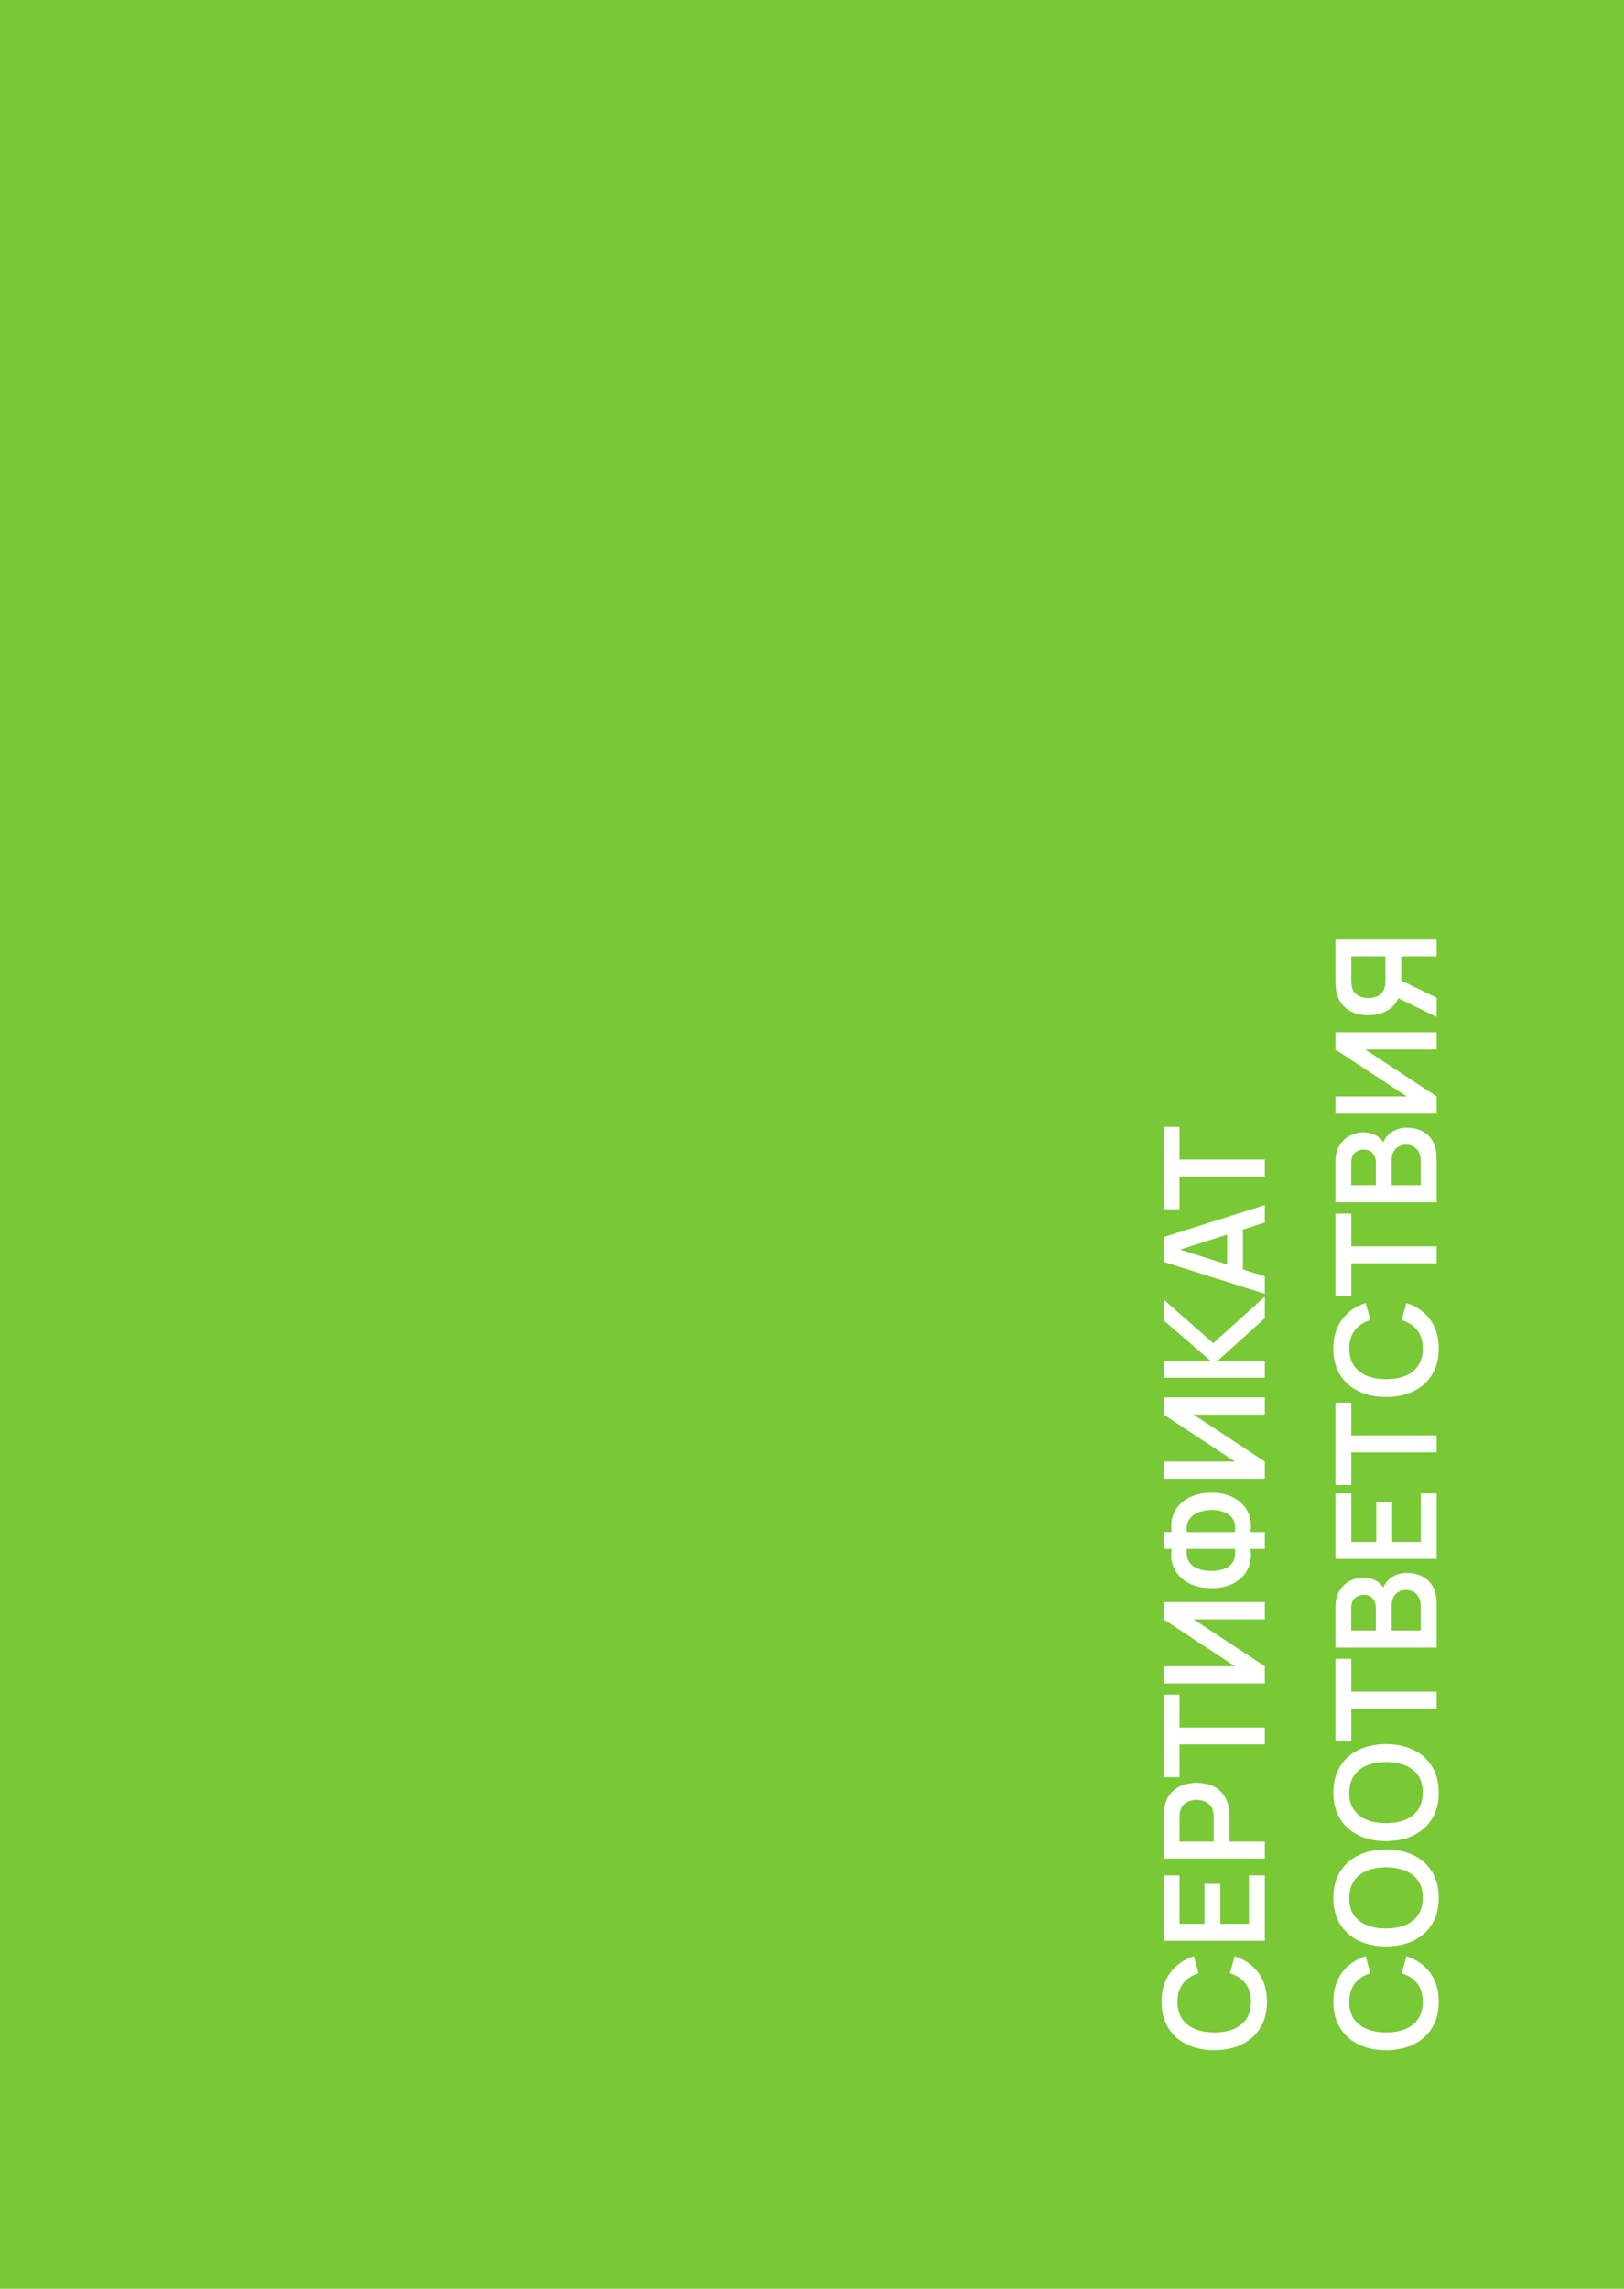 <?xml version="1.0" encoding="UTF-8"?> <svg xmlns="http://www.w3.org/2000/svg" width="208" height="293" viewBox="0 0 208 293" fill="none"> <rect width="208" height="293" fill="#79C836"></rect> <path d="M162.27 256.259C162.27 257.555 161.988 258.665 161.424 259.589C160.854 260.513 160.062 261.224 159.048 261.722C158.034 262.214 156.858 262.46 155.52 262.46C154.182 262.46 153.006 262.214 151.992 261.722C150.978 261.224 150.189 260.513 149.625 259.589C149.055 258.665 148.77 257.555 148.77 256.259C148.77 254.765 149.145 253.52 149.895 252.524C150.639 251.528 151.644 250.829 152.91 250.427L153.513 252.614C152.667 252.866 152.007 253.295 151.533 253.901C151.053 254.507 150.813 255.293 150.813 256.259C150.813 257.129 151.008 257.855 151.398 258.437C151.788 259.013 152.337 259.448 153.045 259.742C153.747 260.03 154.572 260.177 155.52 260.183C156.468 260.183 157.296 260.039 158.004 259.751C158.706 259.457 159.252 259.019 159.642 258.437C160.032 257.855 160.227 257.129 160.227 256.259C160.227 255.293 159.987 254.507 159.507 253.901C159.027 253.295 158.367 252.866 157.527 252.614L158.13 250.427C159.396 250.829 160.404 251.528 161.154 252.524C161.898 253.52 162.27 254.765 162.27 256.259ZM162 248.451L149.04 248.451L149.04 240.081L151.074 240.081L151.074 246.282L154.269 246.282L154.269 241.161L156.303 241.161L156.303 246.282L159.966 246.282L159.966 240.081L162 240.081L162 248.451ZM162 237.922L149.04 237.922L149.04 232.567C149.04 232.441 149.046 232.279 149.058 232.081C149.064 231.883 149.082 231.7 149.112 231.532C149.226 230.782 149.475 230.164 149.859 229.678C150.243 229.186 150.729 228.823 151.317 228.589C151.899 228.349 152.547 228.229 153.261 228.229C153.969 228.229 154.617 228.349 155.205 228.589C155.787 228.829 156.27 229.195 156.654 229.687C157.038 230.173 157.287 230.788 157.401 231.532C157.425 231.7 157.443 231.886 157.455 232.09C157.467 232.288 157.473 232.447 157.473 232.567L157.473 235.753L162 235.753L162 237.922ZM155.448 235.753L155.448 232.657C155.448 232.537 155.442 232.402 155.43 232.252C155.418 232.102 155.394 231.964 155.358 231.838C155.268 231.478 155.109 231.196 154.881 230.992C154.653 230.782 154.395 230.635 154.107 230.551C153.819 230.461 153.537 230.416 153.261 230.416C152.985 230.416 152.703 230.461 152.415 230.551C152.121 230.635 151.86 230.782 151.632 230.992C151.404 231.196 151.245 231.478 151.155 231.838C151.119 231.964 151.098 232.102 151.092 232.252C151.08 232.402 151.074 232.537 151.074 232.657L151.074 235.753L155.448 235.753ZM162 223.312L151.074 223.312L151.074 227.506L149.04 227.506L149.04 216.949L151.074 216.949L151.074 221.143L162 221.143L162 223.312ZM162 205.106L162 207.302L152.865 207.302L162 213.314L162 215.51L149.04 215.51L149.04 213.314L158.175 213.314L149.04 207.302L149.04 205.106L162 205.106ZM162 198.288L160.155 198.288C160.269 198.954 160.242 199.59 160.074 200.196C159.906 200.796 159.609 201.33 159.183 201.798C158.751 202.266 158.199 202.635 157.527 202.905C156.849 203.175 156.057 203.31 155.151 203.31C154.245 203.31 153.45 203.175 152.766 202.905C152.082 202.635 151.521 202.266 151.083 201.798C150.645 201.33 150.339 200.796 150.165 200.196C149.991 199.59 149.961 198.954 150.075 198.288L149.04 198.288L149.04 196.137L150.075 196.137C149.961 195.471 149.991 194.835 150.165 194.229C150.339 193.623 150.645 193.086 151.083 192.618C151.521 192.15 152.082 191.781 152.766 191.511C153.45 191.235 154.245 191.097 155.151 191.097C156.057 191.097 156.849 191.235 157.527 191.511C158.199 191.781 158.751 192.15 159.183 192.618C159.609 193.086 159.906 193.623 160.074 194.229C160.242 194.835 160.269 195.471 160.155 196.137L162 196.137L162 198.288ZM158.166 198.288L152.028 198.288C151.944 198.81 151.98 199.254 152.136 199.62C152.286 199.98 152.517 200.271 152.829 200.493C153.135 200.709 153.492 200.865 153.9 200.961C154.308 201.057 154.725 201.105 155.151 201.105C155.577 201.105 155.988 201.057 156.384 200.961C156.78 200.865 157.128 200.709 157.428 200.493C157.722 200.271 157.938 199.98 158.076 199.62C158.214 199.254 158.244 198.81 158.166 198.288ZM158.166 196.137C158.244 195.609 158.214 195.165 158.076 194.805C157.932 194.445 157.713 194.154 157.419 193.932C157.125 193.71 156.786 193.551 156.402 193.455C156.018 193.353 155.622 193.302 155.214 193.302C154.806 193.302 154.398 193.353 153.99 193.455C153.576 193.551 153.21 193.71 152.892 193.932C152.568 194.154 152.322 194.445 152.154 194.805C151.986 195.165 151.944 195.609 152.028 196.137L158.166 196.137ZM162 178.897L162 181.093L152.865 181.093L162 187.105L162 189.301L149.04 189.301L149.04 187.105L158.175 187.105L149.04 181.093L149.04 178.897L162 178.897ZM162 176.381L149.04 176.381L149.04 174.212L155.052 174.212L149.04 169.037L149.04 166.373L155.394 171.944L162 165.995L162 168.749L155.952 174.212L162 174.212L162 176.381ZM162 165.626L149.04 161.54L149.04 158.363L162 154.277L162 156.509L150.372 160.217L150.372 159.731L162 163.394L162 165.626ZM159.192 163.349L157.167 163.349L157.167 156.545L159.192 156.545L159.192 163.349ZM162 150.608L151.074 150.608L151.074 154.802L149.04 154.802L149.04 144.245L151.074 144.245L151.074 148.439L162 148.439L162 150.608ZM184.27 256.259C184.27 257.555 183.988 258.665 183.424 259.589C182.854 260.513 182.062 261.224 181.048 261.722C180.034 262.214 178.858 262.46 177.52 262.46C176.182 262.46 175.006 262.214 173.992 261.722C172.978 261.224 172.189 260.513 171.625 259.589C171.055 258.665 170.77 257.555 170.77 256.259C170.77 254.765 171.145 253.52 171.895 252.524C172.639 251.528 173.644 250.829 174.91 250.427L175.513 252.614C174.667 252.866 174.007 253.295 173.533 253.901C173.053 254.507 172.813 255.293 172.813 256.259C172.813 257.129 173.008 257.855 173.398 258.437C173.788 259.013 174.337 259.448 175.045 259.742C175.747 260.03 176.572 260.177 177.52 260.183C178.468 260.183 179.296 260.039 180.004 259.751C180.706 259.457 181.252 259.019 181.642 258.437C182.032 257.855 182.227 257.129 182.227 256.259C182.227 255.293 181.987 254.507 181.507 253.901C181.027 253.295 180.367 252.866 179.527 252.614L180.13 250.427C181.396 250.829 182.404 251.528 183.154 252.524C183.898 253.52 184.27 254.765 184.27 256.259ZM184.27 242.97C184.27 244.266 183.988 245.376 183.424 246.3C182.854 247.224 182.062 247.935 181.048 248.433C180.034 248.925 178.858 249.171 177.52 249.171C176.182 249.171 175.006 248.925 173.992 248.433C172.978 247.935 172.189 247.224 171.625 246.3C171.055 245.376 170.77 244.266 170.77 242.97C170.77 241.674 171.055 240.564 171.625 239.64C172.189 238.71 172.978 237.999 173.992 237.507C175.006 237.009 176.182 236.76 177.52 236.76C178.858 236.76 180.034 237.009 181.048 237.507C182.062 237.999 182.854 238.71 183.424 239.64C183.988 240.564 184.27 241.674 184.27 242.97ZM182.227 242.97C182.233 242.1 182.041 241.377 181.651 240.801C181.261 240.219 180.712 239.784 180.004 239.496C179.296 239.202 178.468 239.055 177.52 239.055C176.572 239.055 175.75 239.202 175.054 239.496C174.352 239.784 173.806 240.219 173.416 240.801C173.026 241.377 172.825 242.1 172.813 242.97C172.807 243.84 172.999 244.563 173.389 245.139C173.779 245.715 174.328 246.15 175.036 246.444C175.744 246.732 176.572 246.876 177.52 246.876C178.468 246.876 179.293 246.732 179.995 246.444C180.691 246.156 181.234 245.724 181.624 245.148C182.014 244.566 182.215 243.84 182.227 242.97ZM184.27 229.488C184.27 230.784 183.988 231.894 183.424 232.818C182.854 233.742 182.062 234.453 181.048 234.951C180.034 235.443 178.858 235.689 177.52 235.689C176.182 235.689 175.006 235.443 173.992 234.951C172.978 234.453 172.189 233.742 171.625 232.818C171.055 231.894 170.77 230.784 170.77 229.488C170.77 228.192 171.055 227.082 171.625 226.158C172.189 225.228 172.978 224.517 173.992 224.025C175.006 223.527 176.182 223.278 177.52 223.278C178.858 223.278 180.034 223.527 181.048 224.025C182.062 224.517 182.854 225.228 183.424 226.158C183.988 227.082 184.27 228.192 184.27 229.488ZM182.227 229.488C182.233 228.618 182.041 227.895 181.651 227.319C181.261 226.737 180.712 226.302 180.004 226.014C179.296 225.72 178.468 225.573 177.52 225.573C176.572 225.573 175.75 225.72 175.054 226.014C174.352 226.302 173.806 226.737 173.416 227.319C173.026 227.895 172.825 228.618 172.813 229.488C172.807 230.358 172.999 231.081 173.389 231.657C173.779 232.233 174.328 232.668 175.036 232.962C175.744 233.25 176.572 233.394 177.52 233.394C178.468 233.394 179.293 233.25 179.995 232.962C180.691 232.674 181.234 232.242 181.624 231.666C182.014 231.084 182.215 230.358 182.227 229.488ZM184 218.724L173.074 218.724L173.074 222.918L171.04 222.918L171.04 212.361L173.074 212.361L173.074 216.555L184 216.555L184 218.724ZM184 210.922L171.04 210.922L171.04 205.783C171.04 204.907 171.217 204.19 171.571 203.632C171.919 203.068 172.366 202.651 172.912 202.381C173.458 202.105 174.022 201.967 174.604 201.967C175.318 201.967 175.924 202.138 176.422 202.48C176.92 202.816 177.256 203.275 177.43 203.857L176.98 203.857C177.166 203.041 177.553 202.423 178.141 202.003C178.729 201.577 179.398 201.364 180.148 201.364C180.916 201.364 181.588 201.511 182.164 201.805C182.74 202.099 183.19 202.537 183.514 203.119C183.838 203.695 184 204.409 184 205.261L184 210.922ZM181.957 208.726L181.957 205.531C181.957 205.153 181.882 204.814 181.732 204.514C181.576 204.214 181.36 203.98 181.084 203.812C180.802 203.638 180.469 203.551 180.085 203.551C179.737 203.551 179.425 203.626 179.149 203.776C178.873 203.926 178.654 204.145 178.492 204.433C178.324 204.721 178.24 205.066 178.24 205.468L178.24 208.726L181.957 208.726ZM176.215 208.726L176.215 205.81C176.215 205.498 176.155 205.219 176.035 204.973C175.915 204.727 175.738 204.532 175.504 204.388C175.27 204.244 174.982 204.172 174.64 204.172C174.19 204.172 173.815 204.316 173.515 204.604C173.215 204.892 173.065 205.294 173.065 205.81L173.065 208.726L176.215 208.726ZM184 199.566L171.04 199.566L171.04 191.196L173.074 191.196L173.074 197.397L176.269 197.397L176.269 192.276L178.303 192.276L178.303 197.397L181.966 197.397L181.966 191.196L184 191.196L184 199.566ZM184 185.923L173.074 185.923L173.074 190.117L171.04 190.117L171.04 179.56L173.074 179.56L173.074 183.754L184 183.754L184 185.923ZM184.27 172.64C184.27 173.936 183.988 175.046 183.424 175.97C182.854 176.894 182.062 177.605 181.048 178.103C180.034 178.595 178.858 178.841 177.52 178.841C176.182 178.841 175.006 178.595 173.992 178.103C172.978 177.605 172.189 176.894 171.625 175.97C171.055 175.046 170.77 173.936 170.77 172.64C170.77 171.146 171.145 169.901 171.895 168.905C172.639 167.909 173.644 167.21 174.91 166.808L175.513 168.995C174.667 169.247 174.007 169.676 173.533 170.282C173.053 170.888 172.813 171.674 172.813 172.64C172.813 173.51 173.008 174.236 173.398 174.818C173.788 175.394 174.337 175.829 175.045 176.123C175.747 176.411 176.572 176.558 177.52 176.564C178.468 176.564 179.296 176.42 180.004 176.132C180.706 175.838 181.252 175.4 181.642 174.818C182.032 174.236 182.227 173.51 182.227 172.64C182.227 171.674 181.987 170.888 181.507 170.282C181.027 169.676 180.367 169.247 179.527 168.995L180.13 166.808C181.396 167.21 182.404 167.909 183.154 168.905C183.898 169.901 184.27 171.146 184.27 172.64ZM184 161.718L173.074 161.718L173.074 165.912L171.04 165.912L171.04 155.355L173.074 155.355L173.074 159.549L184 159.549L184 161.718ZM184 153.916L171.04 153.916L171.04 148.777C171.04 147.901 171.217 147.184 171.571 146.626C171.919 146.062 172.366 145.645 172.912 145.375C173.458 145.099 174.022 144.961 174.604 144.961C175.318 144.961 175.924 145.132 176.422 145.474C176.92 145.81 177.256 146.269 177.43 146.851L176.98 146.851C177.166 146.035 177.553 145.417 178.141 144.997C178.729 144.571 179.398 144.358 180.148 144.358C180.916 144.358 181.588 144.505 182.164 144.799C182.74 145.093 183.19 145.531 183.514 146.113C183.838 146.689 184 147.403 184 148.255L184 153.916ZM181.957 151.72L181.957 148.525C181.957 148.147 181.882 147.808 181.732 147.508C181.576 147.208 181.36 146.974 181.084 146.806C180.802 146.632 180.469 146.545 180.085 146.545C179.737 146.545 179.425 146.62 179.149 146.77C178.873 146.92 178.654 147.139 178.492 147.427C178.324 147.715 178.24 148.06 178.24 148.462L178.24 151.72L181.957 151.72ZM176.215 151.72L176.215 148.804C176.215 148.492 176.155 148.213 176.035 147.967C175.915 147.721 175.738 147.526 175.504 147.382C175.27 147.238 174.982 147.166 174.64 147.166C174.19 147.166 173.815 147.31 173.515 147.598C173.215 147.886 173.065 148.288 173.065 148.804L173.065 151.72L176.215 151.72ZM184 132.156L184 134.352L174.865 134.352L184 140.364L184 142.56L171.04 142.56L171.04 140.364L180.175 140.364L171.04 134.352L171.04 132.156L184 132.156ZM184 120.28L184 122.44L179.473 122.44L179.473 125.788L179.392 126.715C179.212 127.819 178.744 128.638 177.988 129.172C177.226 129.706 176.317 129.973 175.261 129.973C174.547 129.973 173.899 129.853 173.317 129.613C172.729 129.373 172.243 129.01 171.859 128.524C171.475 128.038 171.226 127.42 171.112 126.67C171.082 126.496 171.064 126.313 171.058 126.121C171.046 125.923 171.04 125.761 171.04 125.635L171.04 120.28L184 120.28ZM184 127.723L184 130.18L178.24 127.372L178.726 125.167L184 127.723ZM177.448 122.44L173.074 122.44L173.074 125.545C173.074 125.665 173.08 125.8 173.092 125.95C173.098 126.1 173.119 126.238 173.155 126.364C173.245 126.724 173.404 127.009 173.632 127.219C173.86 127.423 174.121 127.567 174.415 127.651C174.703 127.735 174.985 127.777 175.261 127.777C175.537 127.777 175.819 127.735 176.107 127.651C176.395 127.567 176.653 127.423 176.881 127.219C177.109 127.009 177.268 126.724 177.358 126.364C177.394 126.238 177.418 126.1 177.43 125.95C177.442 125.8 177.448 125.665 177.448 125.545L177.448 122.44Z" fill="white"></path> </svg> 